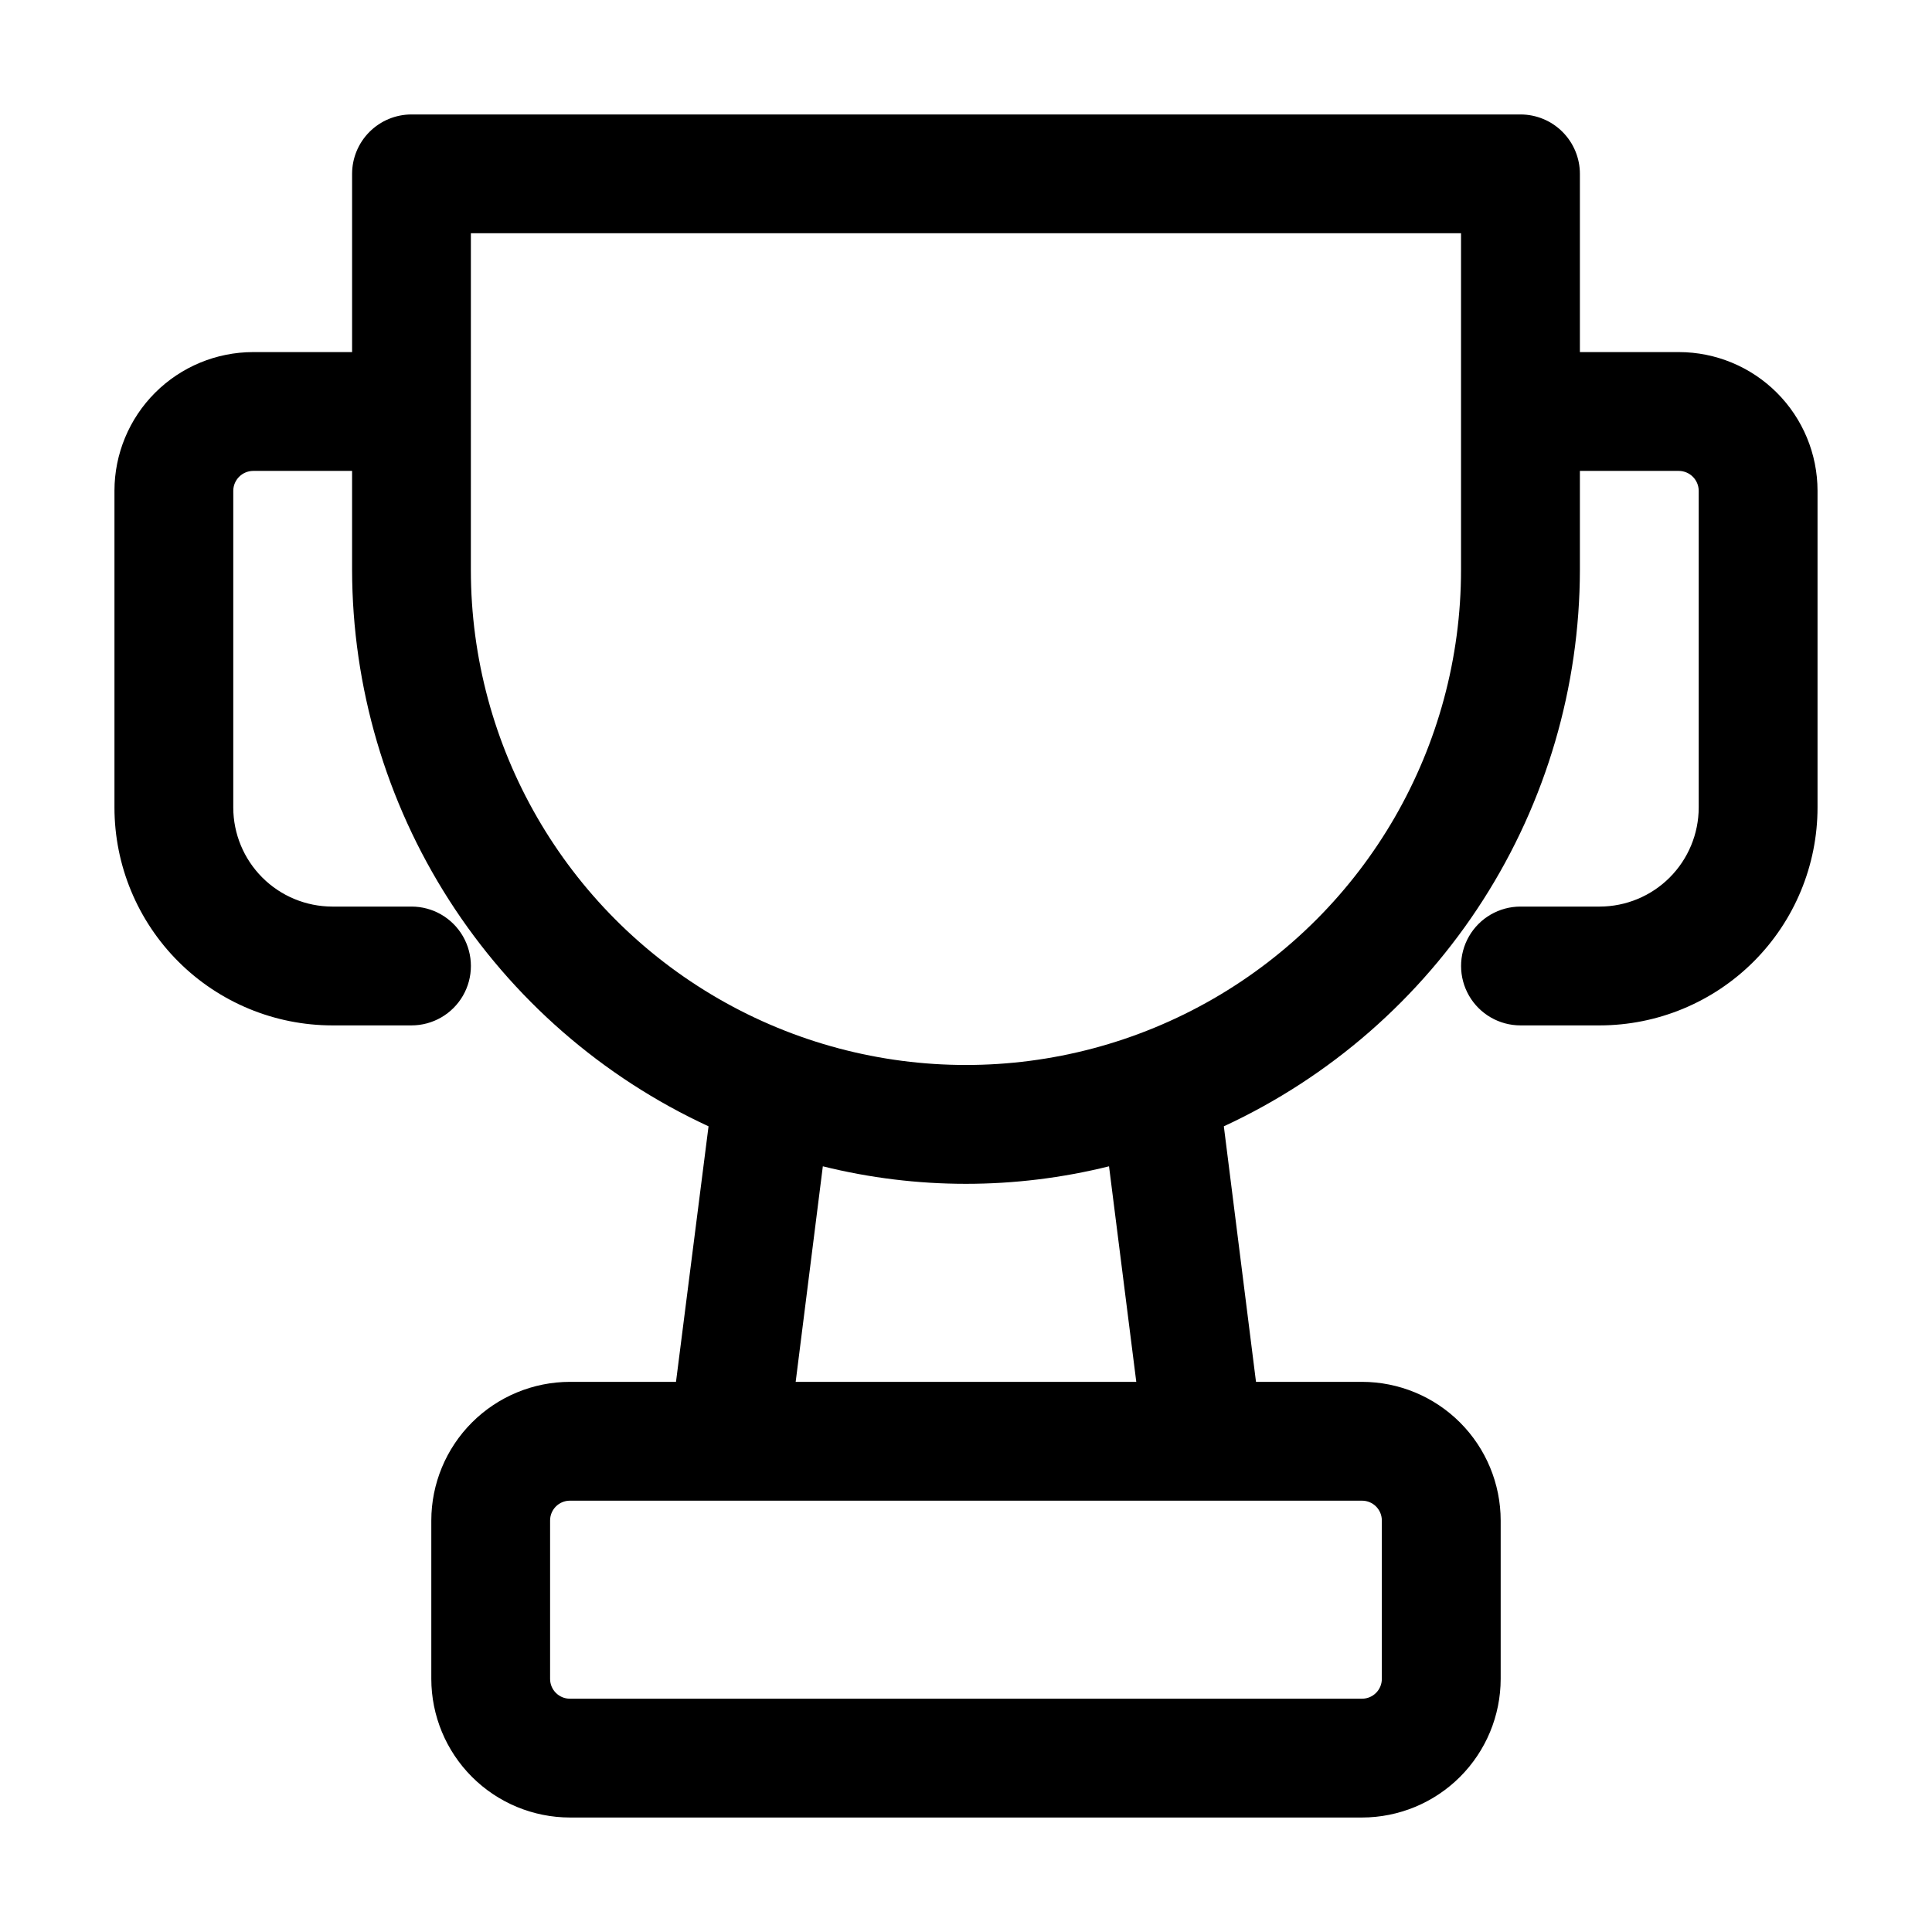 <?xml version="1.0" encoding="UTF-8"?>
<!-- Uploaded to: ICON Repo, www.svgrepo.com, Generator: ICON Repo Mixer Tools -->
<svg fill="#000000" width="800px" height="800px" version="1.1" viewBox="144 144 512 512" xmlns="http://www.w3.org/2000/svg">
 <path d="m232.06 415.74h20.992c5.625 0 10.82-3 13.633-7.871s2.812-10.875 0-15.746-8.008-7.871-13.633-7.871h-20.992c-6.957-0.012-13.625-2.777-18.543-7.695-4.918-4.922-7.688-11.59-7.699-18.543v-83.969c0.035-2.887 2.367-5.215 5.25-5.25h26.238v26.242c0.059 31.023 8.98 61.387 25.715 87.508 16.738 26.125 40.59 46.922 68.75 59.941l-8.625 67.719h-28.109c-9.742 0.012-19.078 3.887-25.965 10.773s-10.762 16.223-10.773 25.961v41.984c0.012 9.742 3.887 19.078 10.773 25.965s16.223 10.762 25.965 10.773h209.92c9.742-0.012 19.078-3.887 25.965-10.773s10.762-16.223 10.773-25.965v-41.984c-0.012-9.738-3.887-19.074-10.773-25.961s-16.223-10.762-25.965-10.773h-28.105l-8.523-67.719c28.141-13.035 51.977-33.836 68.691-59.961 16.719-26.121 25.621-56.477 25.668-87.488v-26.242h26.238c2.887 0.035 5.215 2.363 5.25 5.25v83.969c-0.012 6.953-2.781 13.621-7.699 18.543-4.918 4.918-11.586 7.684-18.543 7.695h-20.992c-5.625 0-10.82 3-13.633 7.871s-2.812 10.875 0 15.746 8.008 7.871 13.633 7.871h20.992c15.309-0.012 29.984-6.098 40.809-16.922 10.824-10.82 16.91-25.5 16.922-40.805v-83.969c-0.012-9.742-3.887-19.078-10.773-25.965s-16.223-10.762-25.965-10.773h-26.238v-47.23c0-4.176-1.66-8.18-4.613-11.133-2.949-2.953-6.957-4.613-11.133-4.613h-293.89c-4.176 0-8.18 1.66-11.133 4.613-2.953 2.953-4.613 6.957-4.613 11.133v47.23h-26.238c-9.738 0.012-19.078 3.887-25.965 10.773s-10.762 16.223-10.773 25.965v83.969c0.012 15.305 6.098 29.984 16.922 40.805 10.824 10.824 25.5 16.91 40.809 16.922zm278.14 131.2v41.984c0 1.395-0.555 2.727-1.539 3.711s-2.316 1.539-3.711 1.539h-209.92c-2.898 0-5.25-2.352-5.25-5.25v-41.984c0-2.898 2.352-5.246 5.25-5.246h209.92c1.395 0 2.727 0.551 3.711 1.535s1.539 2.32 1.539 3.711zm-65.074-36.734h-90.266l7.199-57.121c24.902 6.188 50.941 6.188 75.844 0zm-176.34-304.39h262.4v89.219c0 46.871-25.008 90.184-65.602 113.62s-90.605 23.438-131.2 0-65.602-66.75-65.602-113.62z"/>
</svg>